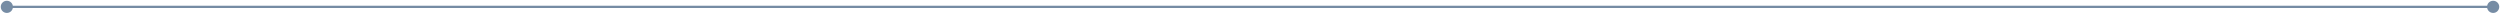 <svg width="1095" height="6" viewBox="0 0 1095 6" fill="none" xmlns="http://www.w3.org/2000/svg">
<path d="M0.333 3C0.333 4.473 1.527 5.667 3 5.667C4.473 5.667 5.667 4.473 5.667 3C5.667 1.527 4.473 0.333 3 0.333C1.527 0.333 0.333 1.527 0.333 3ZM1089.33 3C1089.33 4.473 1090.53 5.667 1092 5.667C1093.47 5.667 1094.67 4.473 1094.67 3C1094.67 1.527 1093.47 0.333 1092 0.333C1090.53 0.333 1089.33 1.527 1089.33 3ZM3 3.5H1092V2.5H3V3.5Z" fill="#768CA4"/>
</svg>
